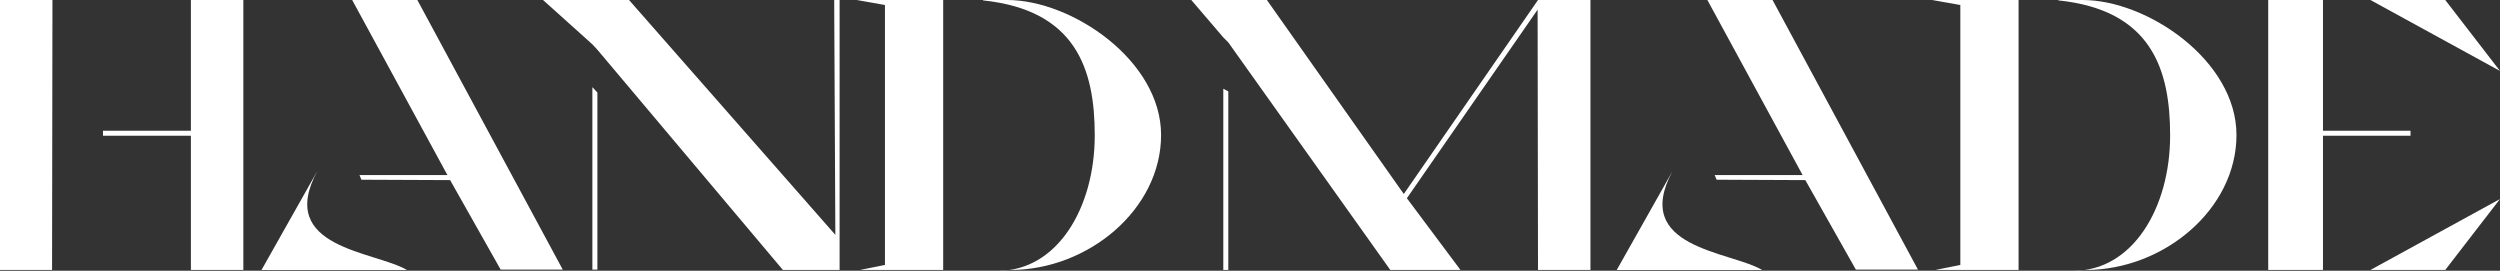 <?xml version="1.0" encoding="UTF-8"?>
<svg id="_レイヤー_1" xmlns="http://www.w3.org/2000/svg" version="1.1" viewBox="0 0 842.7 91.26">
  <rect x="0" y="0" width="842.7" height="91.26" fill="#333333" stroke="none"/>
  <!-- Generator: Adobe Illustrator 29.0.0, SVG Export Plug-In . SVG Version: 2.1.0 Build 186)  -->
  <defs>
    <style>
      .st0 {
        fill: #fff;
      }
    </style>
  </defs>
  <path class="st0" d="M764.57,0h18.46v44.07h29.51v1.69h-29.51v45.24h-18.46V0ZM799.02,0h25.22l18.46,23.92L799.02,0ZM799.02,91l43.68-23.92-18.46,23.92h-25.22Z"/>
  <path class="st0" d="M680.42,0v91h-28.08l8.45-1.69V1.69l-9.49-1.69h29.12ZM693.81,0h8.19c21.84,0,51.87,20.41,51.87,45.5s-24.57,45.5-50.83,45.5l-4.03.26c19.76,0,32.5-21.06,32.5-45.63,0-22.36-6.37-42.25-37.7-45.5V0h0Z"/>
  <path class="st0" d="M577.99,59.02h29.64L575.52,0h21.97l49.01,90.87h-20.93l-17.03-30.16-29.9-.13-.65-1.56h0ZM563.82,57.59c-14.17,26.13,19.37,27.04,30.16,33.41h-49.01l18.85-33.41h0Z"/>
  <path class="st0" d="M412.35,12.61l-10.79-12.61h25.48l46.15,65.39L518.43,0h17.68v91h-17.68l-.13-87.75-44.07,63.57,18.07,24.18h-23.66l-54.6-76.7-1.69-1.69h0ZM414.04,30.81v60.19h-1.69V29.9l1.69.91Z"/>
  <path class="st0" d="M317.93,0v91h-28.08l8.45-1.69V1.69l-9.49-1.69h29.12,0ZM331.32,0h8.19c21.84,0,51.87,20.41,51.87,45.5s-24.57,45.5-50.83,45.5l-4.03.26c19.76,0,32.5-21.06,32.5-45.63,0-22.36-6.37-42.25-37.7-45.5V0h0Z"/>
  <path class="st0" d="M281.19,0h1.82v91h-19.11l-62.53-74.23-1.69-1.82L183.04,0h28.99l69.55,79.17-.39-79.17ZM199.68,90.87V29.38l1.69,1.82v59.67s-1.69,0-1.69,0Z"/>
  <path class="st0" d="M121.18,59.02h29.64L118.71,0h21.97l49.01,90.87h-20.93l-17.03-30.16-29.9-.13-.65-1.56h0ZM107,57.59c-14.17,26.13,19.37,27.04,30.16,33.41h-49.01s18.85-33.41,18.85-33.41Z"/>
  <path class="st0" d="M0,91V0h17.68l-.13,91H0ZM64.35,0h17.68v91h-17.68v-45.24h-29.64v-1.69h29.64V0Z"/>
</svg>